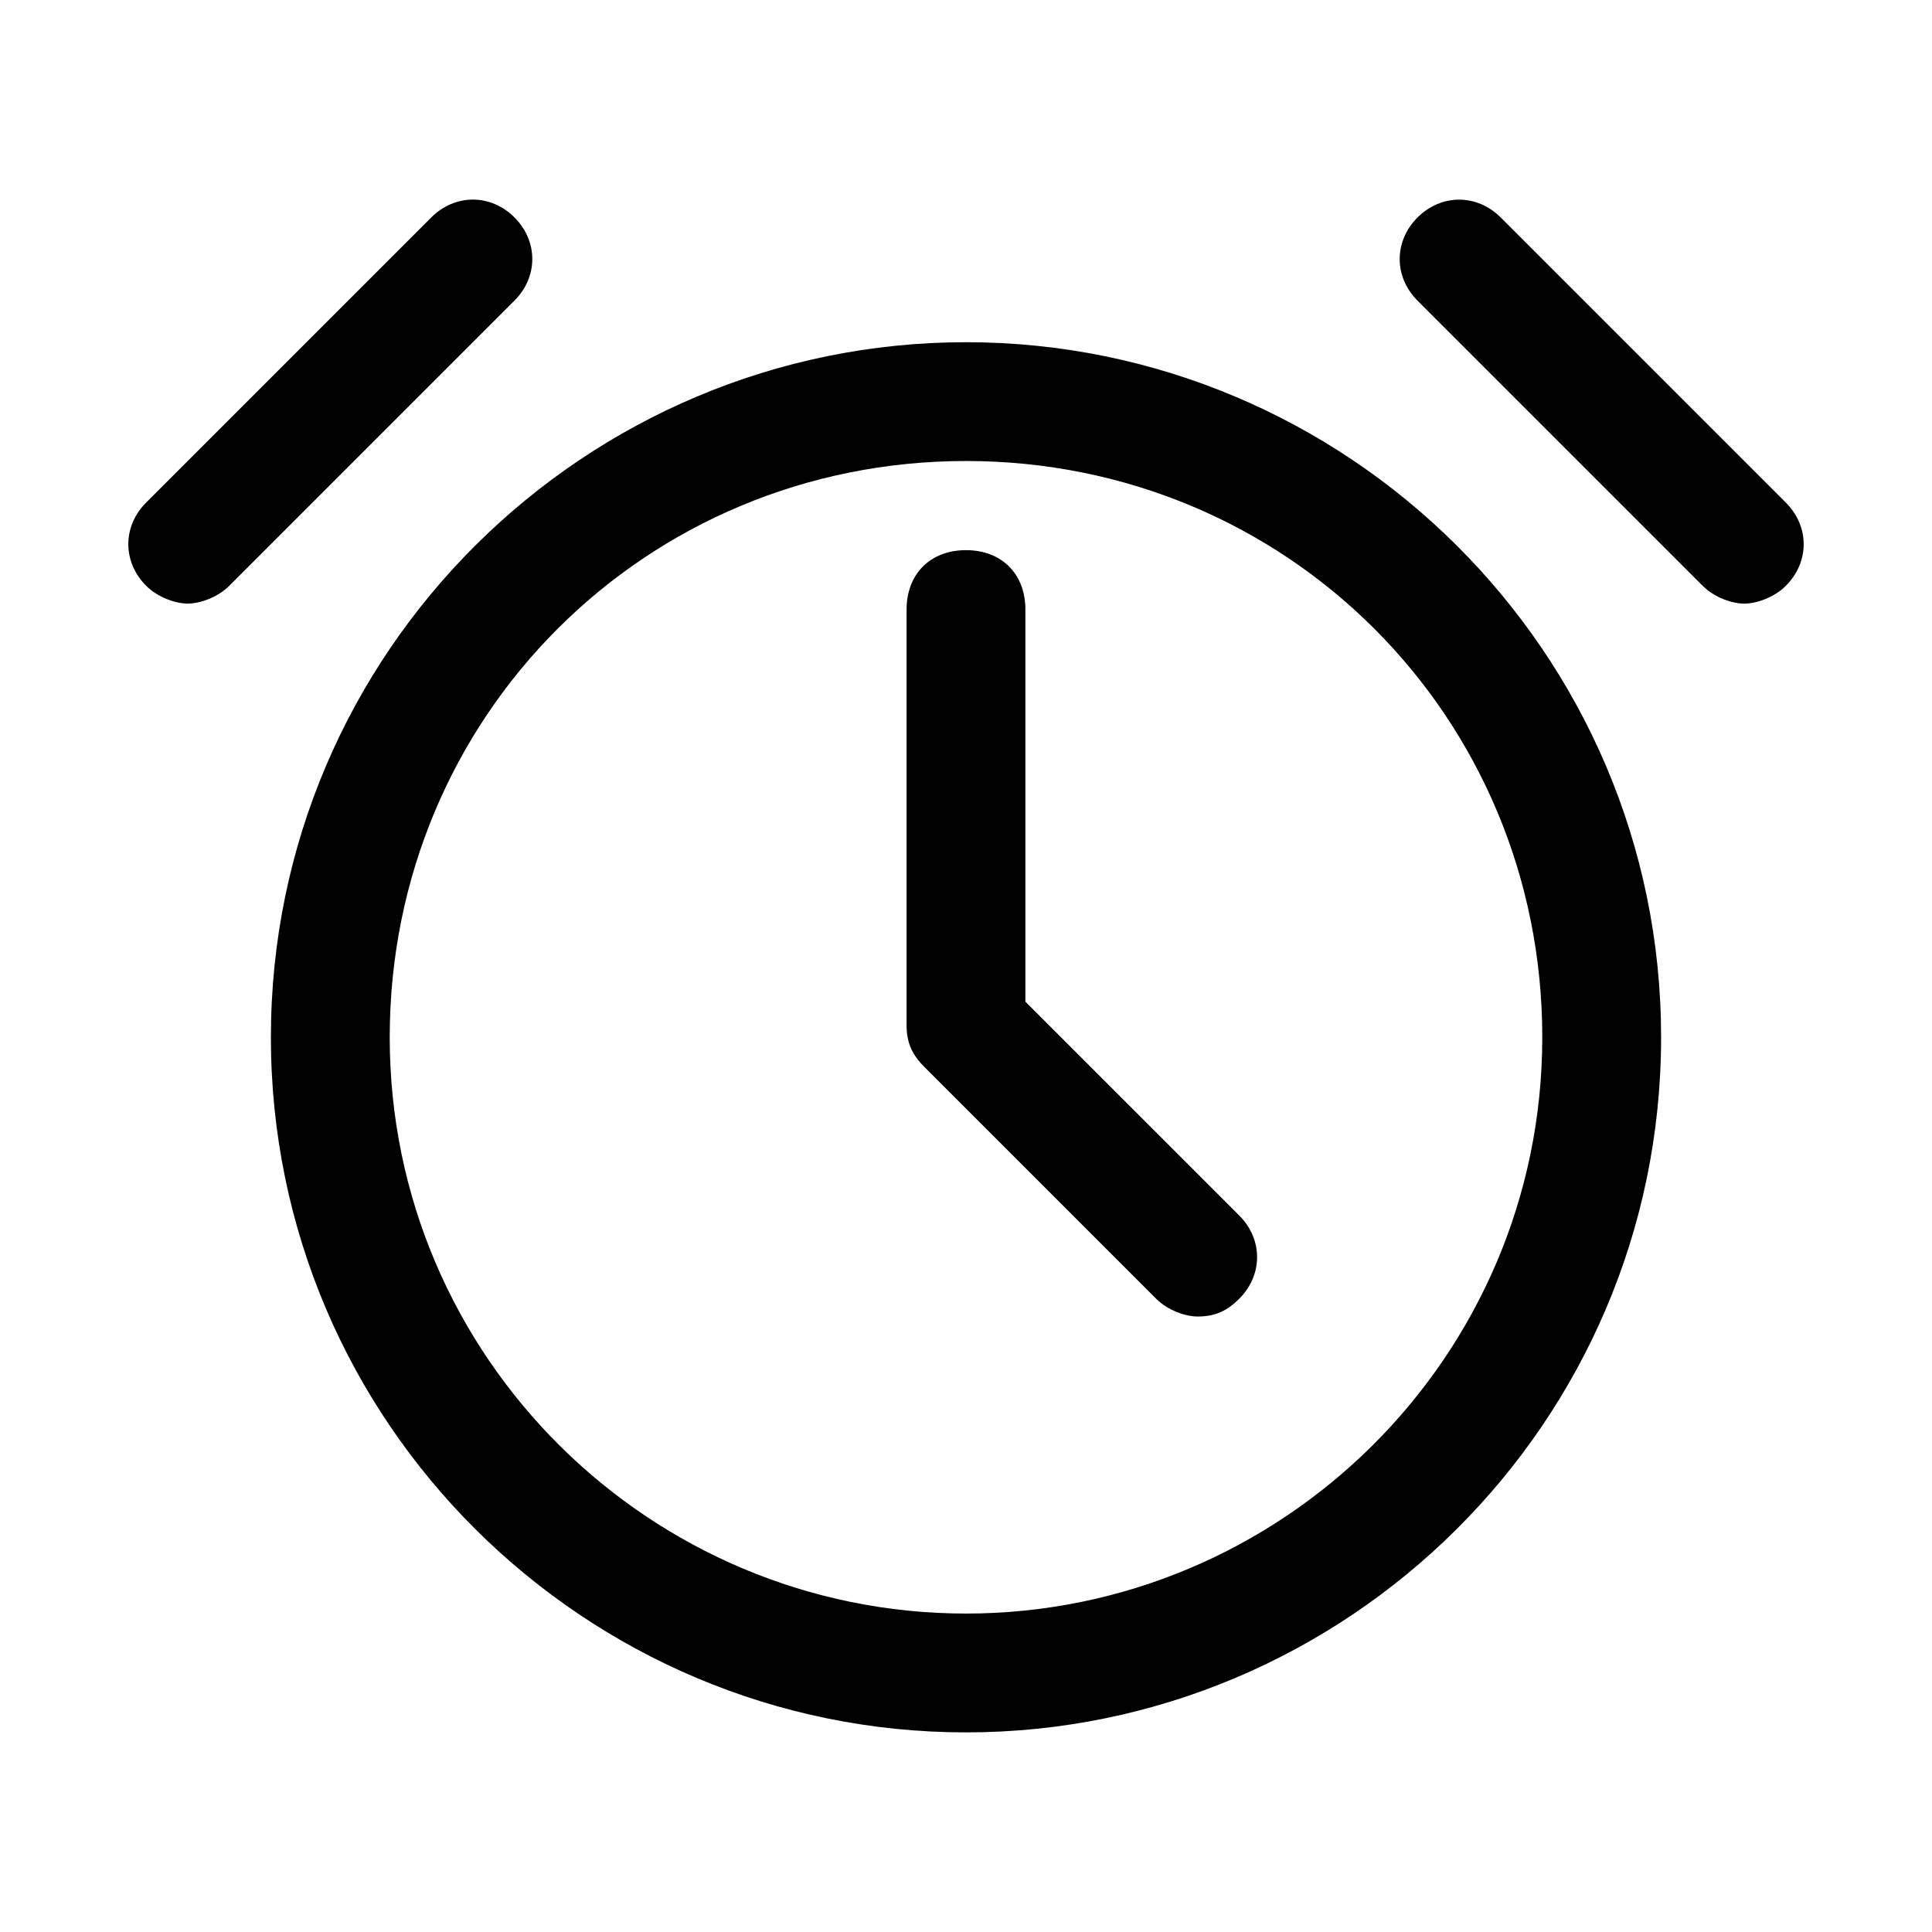 <?xml version="1.0" encoding="UTF-8"?>
<!-- The Best Svg Icon site in the world: iconSvg.co, Visit us! https://iconsvg.co -->
<svg fill="#000000" width="800px" height="800px" version="1.1" viewBox="144 144 512 512" xmlns="http://www.w3.org/2000/svg">
 <g>
  <path d="m400 234.69c-100.76 0-184.21 81.867-184.21 184.21 0 102.33 83.445 184.2 184.21 184.2s184.21-81.867 184.21-184.21c-0.004-102.34-83.445-184.2-184.21-184.2zm0 336.92c-83.445 0-152.72-67.699-152.72-152.72s67.699-152.72 152.72-152.72 152.72 67.699 152.72 152.72c-0.004 85.02-69.277 152.72-152.72 152.72z"/>
  <path d="m280.34 201.62c-6.297-6.301-15.742-6.301-22.043 0l-75.57 75.57c-6.297 6.297-6.297 15.742 0 22.043 3.148 3.148 7.871 4.723 11.02 4.723s7.871-1.574 11.02-4.723l75.57-75.57c6.301-6.301 6.301-15.746 0.004-22.043z"/>
  <path d="m617.27 277.2-75.57-75.57c-6.297-6.297-15.742-6.297-22.043 0-6.297 6.297-6.297 15.742 0 22.043l75.57 75.57c3.148 3.148 7.871 4.723 11.02 4.723 3.148 0 7.871-1.574 11.02-4.723 6.301-6.301 6.301-15.746 0.004-22.043z"/>
  <path d="m415.74 409.45v-103.91c0-9.445-6.297-15.742-15.742-15.742s-15.742 6.297-15.742 15.742v110.21c0 4.723 1.574 7.871 4.723 11.02l61.402 61.402c3.148 3.148 7.871 4.723 11.02 4.723 4.723 0 7.871-1.574 11.02-4.723 6.297-6.297 6.297-15.742 0-22.043z"/>
 </g>
</svg>